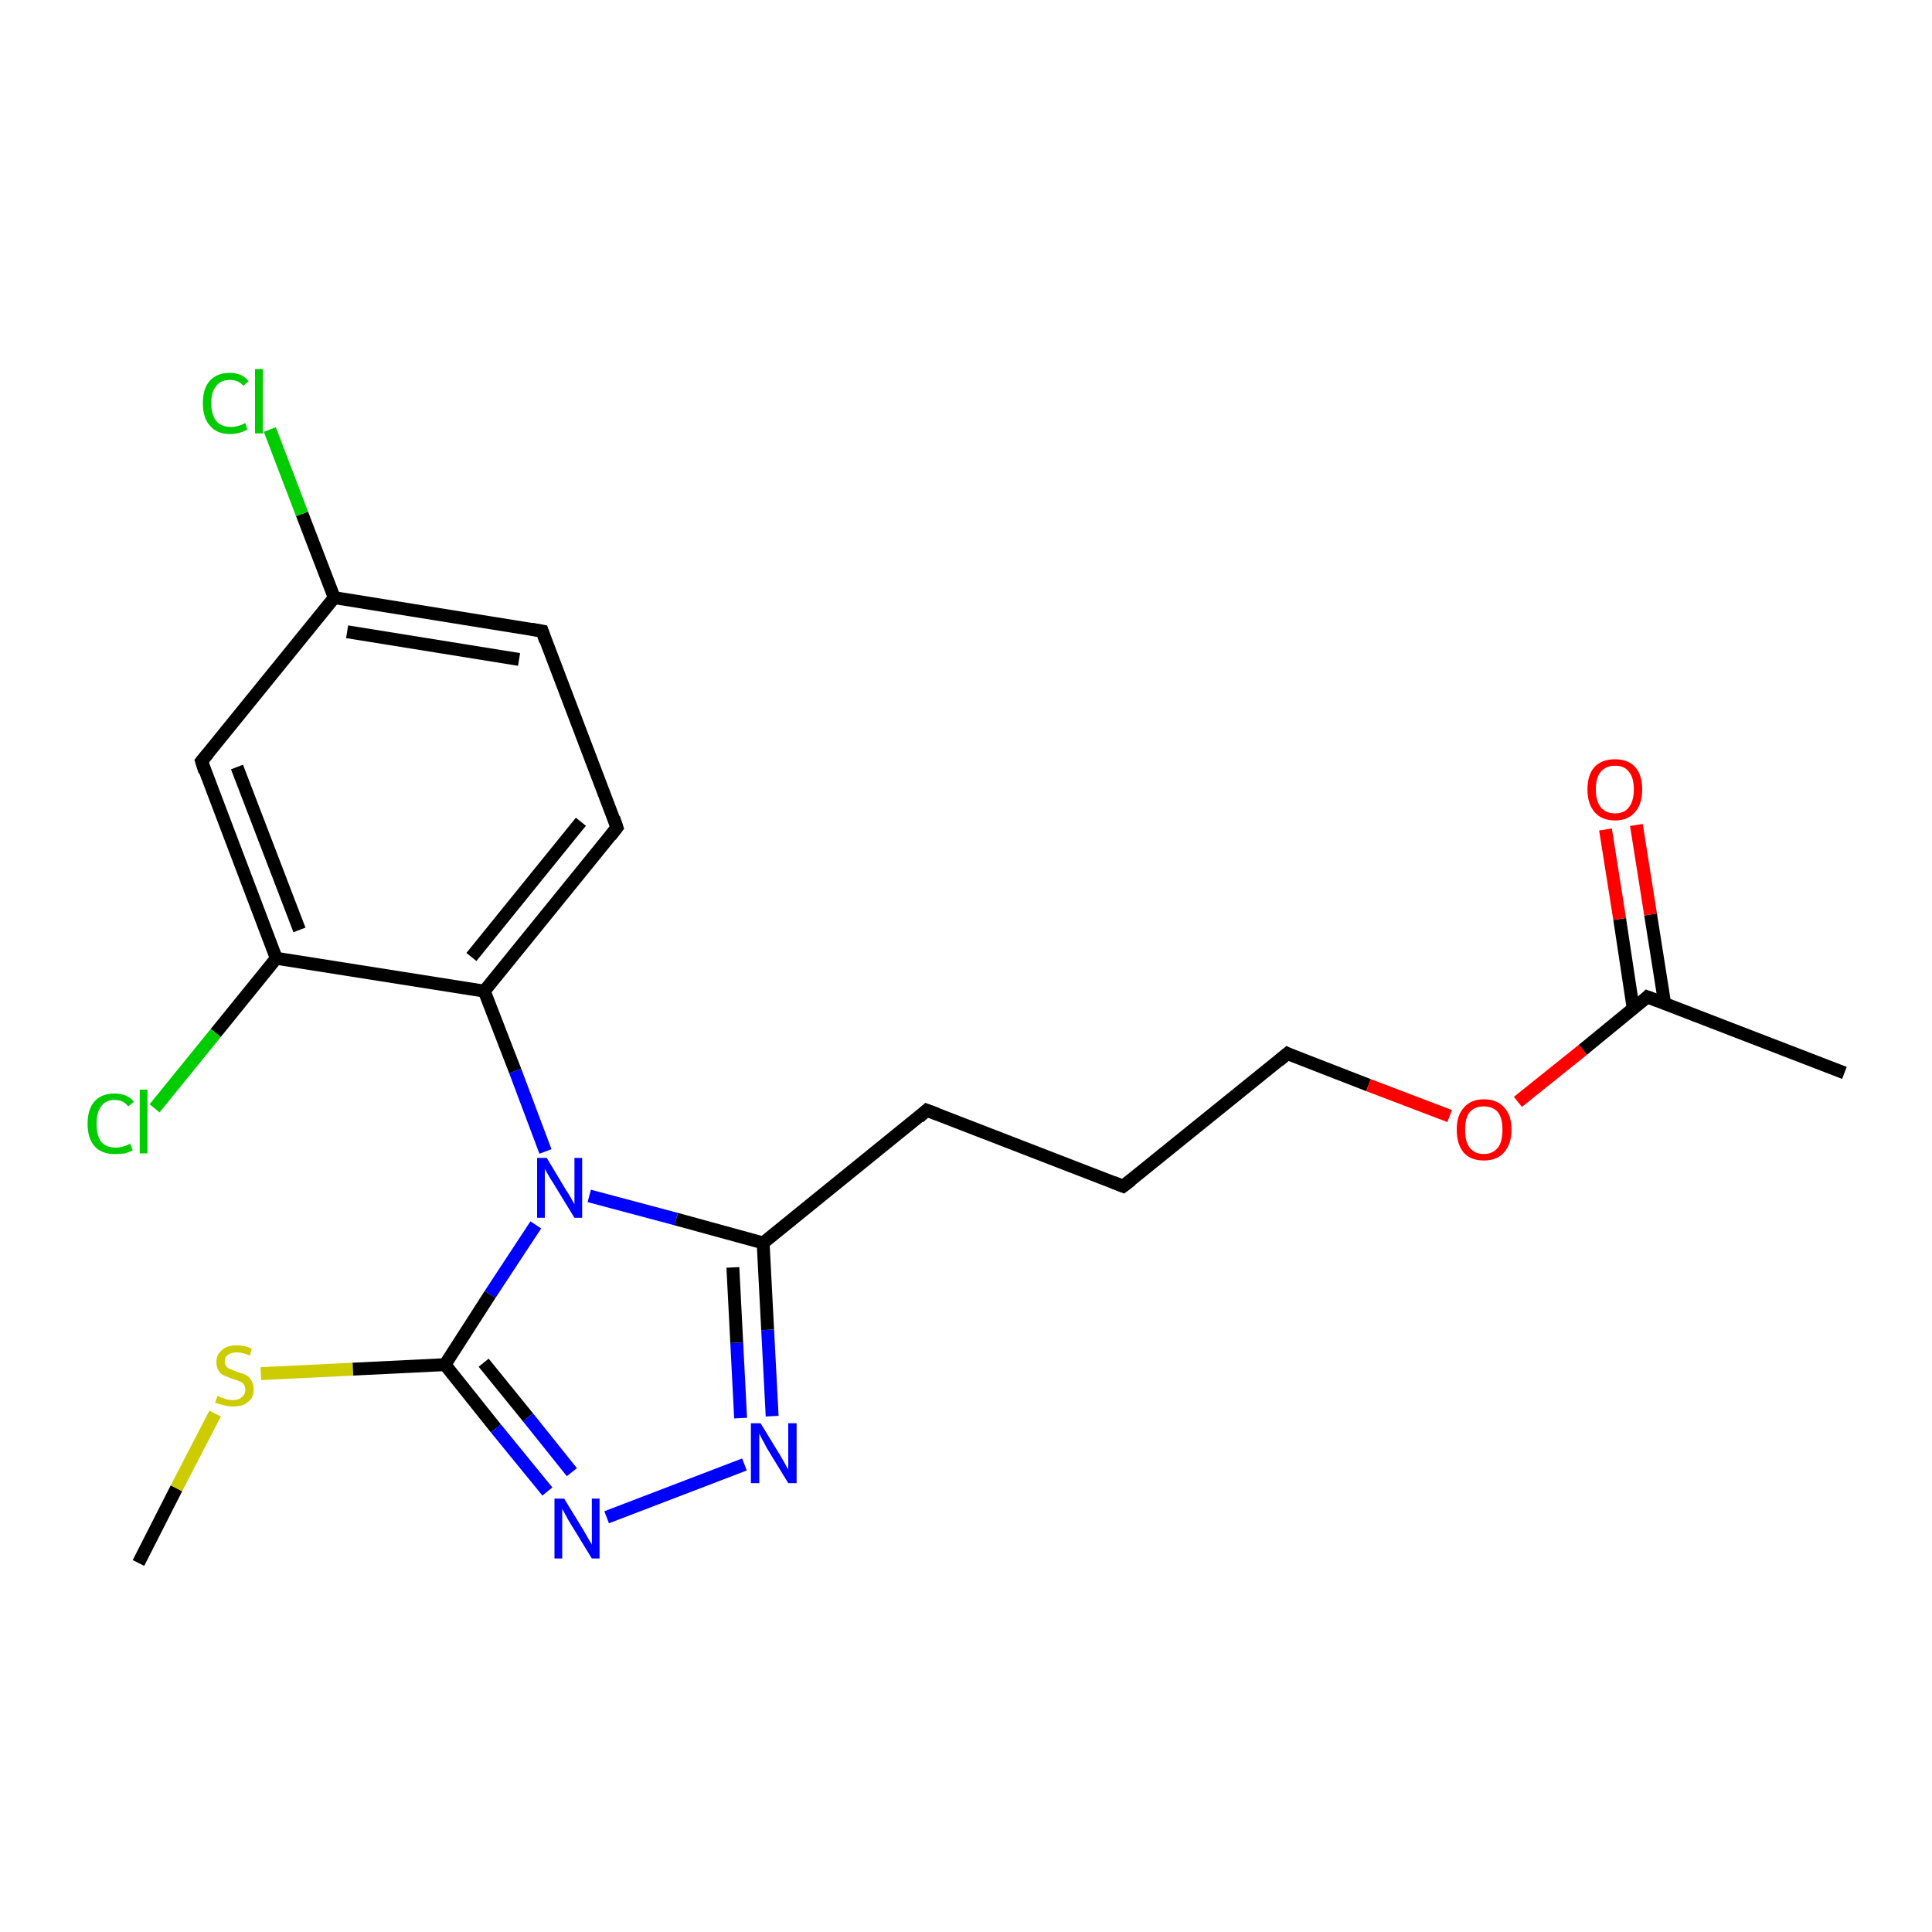 <?xml version='1.0' encoding='iso-8859-1'?>
<svg version='1.1' baseProfile='full'
              xmlns='http://www.w3.org/2000/svg'
                      xmlns:rdkit='http://www.rdkit.org/xml'
                      xmlns:xlink='http://www.w3.org/1999/xlink'
                  xml:space='preserve'
width='300px' height='300px' viewBox='0 0 300 300'>
<!-- END OF HEADER -->
<rect style='opacity:1.0;fill:#FFFFFF;stroke:none' width='300.0' height='300.0' x='0.0' y='0.0'> </rect>
<path class='bond-0 atom-0 atom-1' d='M 21.5,242.7 L 27.4,231.1' style='fill:none;fill-rule:evenodd;stroke:#000000;stroke-width:2.0px;stroke-linecap:butt;stroke-linejoin:miter;stroke-opacity:1' />
<path class='bond-0 atom-0 atom-1' d='M 27.4,231.1 L 33.4,219.5' style='fill:none;fill-rule:evenodd;stroke:#CCCC00;stroke-width:2.0px;stroke-linecap:butt;stroke-linejoin:miter;stroke-opacity:1' />
<path class='bond-1 atom-1 atom-2' d='M 40.5,213.3 L 54.8,212.6' style='fill:none;fill-rule:evenodd;stroke:#CCCC00;stroke-width:2.0px;stroke-linecap:butt;stroke-linejoin:miter;stroke-opacity:1' />
<path class='bond-1 atom-1 atom-2' d='M 54.8,212.6 L 69.1,211.9' style='fill:none;fill-rule:evenodd;stroke:#000000;stroke-width:2.0px;stroke-linecap:butt;stroke-linejoin:miter;stroke-opacity:1' />
<path class='bond-2 atom-2 atom-3' d='M 69.1,211.9 L 77.0,221.8' style='fill:none;fill-rule:evenodd;stroke:#000000;stroke-width:2.0px;stroke-linecap:butt;stroke-linejoin:miter;stroke-opacity:1' />
<path class='bond-2 atom-2 atom-3' d='M 77.0,221.8 L 85.0,231.6' style='fill:none;fill-rule:evenodd;stroke:#0000FF;stroke-width:2.0px;stroke-linecap:butt;stroke-linejoin:miter;stroke-opacity:1' />
<path class='bond-2 atom-2 atom-3' d='M 75.1,211.6 L 82.0,220.1' style='fill:none;fill-rule:evenodd;stroke:#000000;stroke-width:2.0px;stroke-linecap:butt;stroke-linejoin:miter;stroke-opacity:1' />
<path class='bond-2 atom-2 atom-3' d='M 82.0,220.1 L 88.8,228.6' style='fill:none;fill-rule:evenodd;stroke:#0000FF;stroke-width:2.0px;stroke-linecap:butt;stroke-linejoin:miter;stroke-opacity:1' />
<path class='bond-3 atom-3 atom-4' d='M 94.2,235.6 L 115.6,227.4' style='fill:none;fill-rule:evenodd;stroke:#0000FF;stroke-width:2.0px;stroke-linecap:butt;stroke-linejoin:miter;stroke-opacity:1' />
<path class='bond-4 atom-4 atom-5' d='M 119.9,219.9 L 119.2,206.5' style='fill:none;fill-rule:evenodd;stroke:#0000FF;stroke-width:2.0px;stroke-linecap:butt;stroke-linejoin:miter;stroke-opacity:1' />
<path class='bond-4 atom-4 atom-5' d='M 119.2,206.5 L 118.5,193.0' style='fill:none;fill-rule:evenodd;stroke:#000000;stroke-width:2.0px;stroke-linecap:butt;stroke-linejoin:miter;stroke-opacity:1' />
<path class='bond-4 atom-4 atom-5' d='M 115.0,220.2 L 114.4,208.5' style='fill:none;fill-rule:evenodd;stroke:#0000FF;stroke-width:2.0px;stroke-linecap:butt;stroke-linejoin:miter;stroke-opacity:1' />
<path class='bond-4 atom-4 atom-5' d='M 114.4,208.5 L 113.8,196.8' style='fill:none;fill-rule:evenodd;stroke:#000000;stroke-width:2.0px;stroke-linecap:butt;stroke-linejoin:miter;stroke-opacity:1' />
<path class='bond-5 atom-5 atom-6' d='M 118.5,193.0 L 143.9,172.4' style='fill:none;fill-rule:evenodd;stroke:#000000;stroke-width:2.0px;stroke-linecap:butt;stroke-linejoin:miter;stroke-opacity:1' />
<path class='bond-6 atom-6 atom-7' d='M 143.9,172.4 L 174.4,184.2' style='fill:none;fill-rule:evenodd;stroke:#000000;stroke-width:2.0px;stroke-linecap:butt;stroke-linejoin:miter;stroke-opacity:1' />
<path class='bond-7 atom-7 atom-8' d='M 174.4,184.2 L 199.9,163.6' style='fill:none;fill-rule:evenodd;stroke:#000000;stroke-width:2.0px;stroke-linecap:butt;stroke-linejoin:miter;stroke-opacity:1' />
<path class='bond-8 atom-8 atom-9' d='M 199.9,163.6 L 212.5,168.5' style='fill:none;fill-rule:evenodd;stroke:#000000;stroke-width:2.0px;stroke-linecap:butt;stroke-linejoin:miter;stroke-opacity:1' />
<path class='bond-8 atom-8 atom-9' d='M 212.5,168.5 L 225.1,173.3' style='fill:none;fill-rule:evenodd;stroke:#FF0000;stroke-width:2.0px;stroke-linecap:butt;stroke-linejoin:miter;stroke-opacity:1' />
<path class='bond-9 atom-9 atom-10' d='M 235.7,171.1 L 245.8,163.0' style='fill:none;fill-rule:evenodd;stroke:#FF0000;stroke-width:2.0px;stroke-linecap:butt;stroke-linejoin:miter;stroke-opacity:1' />
<path class='bond-9 atom-9 atom-10' d='M 245.8,163.0 L 255.8,154.8' style='fill:none;fill-rule:evenodd;stroke:#000000;stroke-width:2.0px;stroke-linecap:butt;stroke-linejoin:miter;stroke-opacity:1' />
<path class='bond-10 atom-10 atom-11' d='M 255.8,154.8 L 286.4,166.6' style='fill:none;fill-rule:evenodd;stroke:#000000;stroke-width:2.0px;stroke-linecap:butt;stroke-linejoin:miter;stroke-opacity:1' />
<path class='bond-11 atom-10 atom-12' d='M 258.5,155.9 L 256.3,142.0' style='fill:none;fill-rule:evenodd;stroke:#000000;stroke-width:2.0px;stroke-linecap:butt;stroke-linejoin:miter;stroke-opacity:1' />
<path class='bond-11 atom-10 atom-12' d='M 256.3,142.0 L 254.1,128.1' style='fill:none;fill-rule:evenodd;stroke:#FF0000;stroke-width:2.0px;stroke-linecap:butt;stroke-linejoin:miter;stroke-opacity:1' />
<path class='bond-11 atom-10 atom-12' d='M 253.6,156.6 L 251.5,142.7' style='fill:none;fill-rule:evenodd;stroke:#000000;stroke-width:2.0px;stroke-linecap:butt;stroke-linejoin:miter;stroke-opacity:1' />
<path class='bond-11 atom-10 atom-12' d='M 251.5,142.7 L 249.3,128.8' style='fill:none;fill-rule:evenodd;stroke:#FF0000;stroke-width:2.0px;stroke-linecap:butt;stroke-linejoin:miter;stroke-opacity:1' />
<path class='bond-12 atom-5 atom-13' d='M 118.5,193.0 L 105.0,189.3' style='fill:none;fill-rule:evenodd;stroke:#000000;stroke-width:2.0px;stroke-linecap:butt;stroke-linejoin:miter;stroke-opacity:1' />
<path class='bond-12 atom-5 atom-13' d='M 105.0,189.3 L 91.5,185.7' style='fill:none;fill-rule:evenodd;stroke:#0000FF;stroke-width:2.0px;stroke-linecap:butt;stroke-linejoin:miter;stroke-opacity:1' />
<path class='bond-13 atom-13 atom-14' d='M 84.7,178.8 L 80.0,166.3' style='fill:none;fill-rule:evenodd;stroke:#0000FF;stroke-width:2.0px;stroke-linecap:butt;stroke-linejoin:miter;stroke-opacity:1' />
<path class='bond-13 atom-13 atom-14' d='M 80.0,166.3 L 75.2,153.9' style='fill:none;fill-rule:evenodd;stroke:#000000;stroke-width:2.0px;stroke-linecap:butt;stroke-linejoin:miter;stroke-opacity:1' />
<path class='bond-14 atom-14 atom-15' d='M 75.2,153.9 L 95.8,128.5' style='fill:none;fill-rule:evenodd;stroke:#000000;stroke-width:2.0px;stroke-linecap:butt;stroke-linejoin:miter;stroke-opacity:1' />
<path class='bond-14 atom-14 atom-15' d='M 73.2,148.6 L 90.2,127.6' style='fill:none;fill-rule:evenodd;stroke:#000000;stroke-width:2.0px;stroke-linecap:butt;stroke-linejoin:miter;stroke-opacity:1' />
<path class='bond-15 atom-15 atom-16' d='M 95.8,128.5 L 84.2,98.0' style='fill:none;fill-rule:evenodd;stroke:#000000;stroke-width:2.0px;stroke-linecap:butt;stroke-linejoin:miter;stroke-opacity:1' />
<path class='bond-16 atom-16 atom-17' d='M 84.2,98.0 L 51.9,92.8' style='fill:none;fill-rule:evenodd;stroke:#000000;stroke-width:2.0px;stroke-linecap:butt;stroke-linejoin:miter;stroke-opacity:1' />
<path class='bond-16 atom-16 atom-17' d='M 80.6,102.4 L 53.9,98.1' style='fill:none;fill-rule:evenodd;stroke:#000000;stroke-width:2.0px;stroke-linecap:butt;stroke-linejoin:miter;stroke-opacity:1' />
<path class='bond-17 atom-17 atom-18' d='M 51.9,92.8 L 46.9,79.8' style='fill:none;fill-rule:evenodd;stroke:#000000;stroke-width:2.0px;stroke-linecap:butt;stroke-linejoin:miter;stroke-opacity:1' />
<path class='bond-17 atom-17 atom-18' d='M 46.9,79.8 L 41.9,66.7' style='fill:none;fill-rule:evenodd;stroke:#00CC00;stroke-width:2.0px;stroke-linecap:butt;stroke-linejoin:miter;stroke-opacity:1' />
<path class='bond-18 atom-17 atom-19' d='M 51.9,92.8 L 31.3,118.2' style='fill:none;fill-rule:evenodd;stroke:#000000;stroke-width:2.0px;stroke-linecap:butt;stroke-linejoin:miter;stroke-opacity:1' />
<path class='bond-19 atom-19 atom-20' d='M 31.3,118.2 L 42.9,148.8' style='fill:none;fill-rule:evenodd;stroke:#000000;stroke-width:2.0px;stroke-linecap:butt;stroke-linejoin:miter;stroke-opacity:1' />
<path class='bond-19 atom-19 atom-20' d='M 36.8,119.1 L 46.5,144.4' style='fill:none;fill-rule:evenodd;stroke:#000000;stroke-width:2.0px;stroke-linecap:butt;stroke-linejoin:miter;stroke-opacity:1' />
<path class='bond-20 atom-20 atom-21' d='M 42.9,148.8 L 33.5,160.4' style='fill:none;fill-rule:evenodd;stroke:#000000;stroke-width:2.0px;stroke-linecap:butt;stroke-linejoin:miter;stroke-opacity:1' />
<path class='bond-20 atom-20 atom-21' d='M 33.5,160.4 L 24.0,172.1' style='fill:none;fill-rule:evenodd;stroke:#00CC00;stroke-width:2.0px;stroke-linecap:butt;stroke-linejoin:miter;stroke-opacity:1' />
<path class='bond-21 atom-13 atom-2' d='M 83.2,190.2 L 76.1,201.0' style='fill:none;fill-rule:evenodd;stroke:#0000FF;stroke-width:2.0px;stroke-linecap:butt;stroke-linejoin:miter;stroke-opacity:1' />
<path class='bond-21 atom-13 atom-2' d='M 76.1,201.0 L 69.1,211.9' style='fill:none;fill-rule:evenodd;stroke:#000000;stroke-width:2.0px;stroke-linecap:butt;stroke-linejoin:miter;stroke-opacity:1' />
<path class='bond-22 atom-20 atom-14' d='M 42.9,148.8 L 75.2,153.9' style='fill:none;fill-rule:evenodd;stroke:#000000;stroke-width:2.0px;stroke-linecap:butt;stroke-linejoin:miter;stroke-opacity:1' />
<path d='M 142.7,173.5 L 143.9,172.4 L 145.5,173.0' style='fill:none;stroke:#000000;stroke-width:2.0px;stroke-linecap:butt;stroke-linejoin:miter;stroke-opacity:1;' />
<path d='M 172.9,183.6 L 174.4,184.2 L 175.7,183.2' style='fill:none;stroke:#000000;stroke-width:2.0px;stroke-linecap:butt;stroke-linejoin:miter;stroke-opacity:1;' />
<path d='M 198.6,164.7 L 199.9,163.6 L 200.5,163.9' style='fill:none;stroke:#000000;stroke-width:2.0px;stroke-linecap:butt;stroke-linejoin:miter;stroke-opacity:1;' />
<path d='M 255.3,155.3 L 255.8,154.8 L 257.4,155.4' style='fill:none;stroke:#000000;stroke-width:2.0px;stroke-linecap:butt;stroke-linejoin:miter;stroke-opacity:1;' />
<path d='M 94.8,129.8 L 95.8,128.5 L 95.3,127.0' style='fill:none;stroke:#000000;stroke-width:2.0px;stroke-linecap:butt;stroke-linejoin:miter;stroke-opacity:1;' />
<path d='M 84.7,99.5 L 84.2,98.0 L 82.5,97.7' style='fill:none;stroke:#000000;stroke-width:2.0px;stroke-linecap:butt;stroke-linejoin:miter;stroke-opacity:1;' />
<path d='M 32.3,117.0 L 31.3,118.2 L 31.8,119.8' style='fill:none;stroke:#000000;stroke-width:2.0px;stroke-linecap:butt;stroke-linejoin:miter;stroke-opacity:1;' />
<path class='atom-1' d='M 33.8 216.7
Q 33.9 216.8, 34.3 217.0
Q 34.8 217.1, 35.2 217.3
Q 35.7 217.4, 36.2 217.4
Q 37.1 217.4, 37.6 216.9
Q 38.1 216.5, 38.1 215.8
Q 38.1 215.3, 37.8 214.9
Q 37.6 214.6, 37.2 214.5
Q 36.8 214.3, 36.1 214.1
Q 35.3 213.8, 34.8 213.6
Q 34.3 213.4, 34.0 212.9
Q 33.6 212.4, 33.6 211.5
Q 33.6 210.4, 34.4 209.7
Q 35.2 208.9, 36.8 208.9
Q 37.9 208.9, 39.1 209.4
L 38.8 210.5
Q 37.7 210.0, 36.8 210.0
Q 35.9 210.0, 35.4 210.4
Q 34.9 210.7, 34.9 211.4
Q 34.9 211.9, 35.2 212.2
Q 35.4 212.5, 35.8 212.6
Q 36.2 212.8, 36.8 213.0
Q 37.7 213.3, 38.2 213.5
Q 38.7 213.8, 39.0 214.3
Q 39.4 214.9, 39.4 215.8
Q 39.4 217.0, 38.5 217.7
Q 37.7 218.4, 36.2 218.4
Q 35.4 218.4, 34.8 218.2
Q 34.2 218.1, 33.4 217.8
L 33.8 216.7
' fill='#CCCC00'/>
<path class='atom-3' d='M 87.6 232.7
L 90.6 237.6
Q 90.9 238.1, 91.4 239.0
Q 91.9 239.8, 91.9 239.9
L 91.9 232.7
L 93.1 232.7
L 93.1 242.0
L 91.9 242.0
L 88.6 236.6
Q 88.2 236.0, 87.8 235.2
Q 87.4 234.5, 87.3 234.3
L 87.3 242.0
L 86.1 242.0
L 86.1 232.7
L 87.6 232.7
' fill='#0000FF'/>
<path class='atom-4' d='M 118.1 221.0
L 121.1 225.9
Q 121.4 226.4, 121.9 227.3
Q 122.4 228.2, 122.4 228.2
L 122.4 221.0
L 123.7 221.0
L 123.7 230.3
L 122.4 230.3
L 119.1 224.9
Q 118.8 224.3, 118.4 223.6
Q 118.0 222.8, 117.9 222.6
L 117.9 230.3
L 116.6 230.3
L 116.6 221.0
L 118.1 221.0
' fill='#0000FF'/>
<path class='atom-9' d='M 226.2 175.4
Q 226.2 173.2, 227.3 172.0
Q 228.4 170.7, 230.4 170.7
Q 232.5 170.7, 233.6 172.0
Q 234.7 173.2, 234.7 175.4
Q 234.7 177.7, 233.5 179.0
Q 232.4 180.2, 230.4 180.2
Q 228.4 180.2, 227.3 179.0
Q 226.2 177.7, 226.2 175.4
M 230.4 179.2
Q 231.8 179.2, 232.6 178.2
Q 233.3 177.3, 233.3 175.4
Q 233.3 173.6, 232.6 172.7
Q 231.8 171.8, 230.4 171.8
Q 229.0 171.8, 228.2 172.7
Q 227.5 173.6, 227.5 175.4
Q 227.5 177.3, 228.2 178.2
Q 229.0 179.2, 230.4 179.2
' fill='#FF0000'/>
<path class='atom-12' d='M 246.5 122.6
Q 246.5 120.3, 247.6 119.1
Q 248.7 117.9, 250.8 117.9
Q 252.8 117.9, 253.9 119.1
Q 255.0 120.3, 255.0 122.6
Q 255.0 124.8, 253.9 126.1
Q 252.8 127.4, 250.8 127.4
Q 248.7 127.4, 247.6 126.1
Q 246.5 124.8, 246.5 122.6
M 250.8 126.3
Q 252.2 126.3, 252.9 125.4
Q 253.7 124.4, 253.7 122.6
Q 253.7 120.7, 252.9 119.8
Q 252.2 118.9, 250.8 118.9
Q 249.4 118.9, 248.6 119.8
Q 247.8 120.7, 247.8 122.6
Q 247.8 124.4, 248.6 125.4
Q 249.4 126.3, 250.8 126.3
' fill='#FF0000'/>
<path class='atom-13' d='M 84.9 179.8
L 87.9 184.8
Q 88.2 185.2, 88.7 186.1
Q 89.2 187.0, 89.2 187.0
L 89.2 179.8
L 90.4 179.8
L 90.4 189.1
L 89.2 189.1
L 85.9 183.7
Q 85.5 183.1, 85.1 182.4
Q 84.7 181.7, 84.6 181.5
L 84.6 189.1
L 83.4 189.1
L 83.4 179.8
L 84.9 179.8
' fill='#0000FF'/>
<path class='atom-18' d='M 31.5 62.6
Q 31.5 60.3, 32.6 59.1
Q 33.7 57.9, 35.7 57.9
Q 37.6 57.9, 38.6 59.2
L 37.8 59.9
Q 37.0 59.0, 35.7 59.0
Q 34.3 59.0, 33.6 59.9
Q 32.8 60.8, 32.8 62.6
Q 32.8 64.4, 33.6 65.4
Q 34.4 66.3, 35.9 66.3
Q 36.9 66.3, 38.1 65.7
L 38.4 66.7
Q 37.9 67.0, 37.2 67.2
Q 36.5 67.4, 35.7 67.4
Q 33.7 67.4, 32.6 66.1
Q 31.5 64.9, 31.5 62.6
' fill='#00CC00'/>
<path class='atom-18' d='M 39.6 57.3
L 40.8 57.3
L 40.8 67.3
L 39.6 67.3
L 39.6 57.3
' fill='#00CC00'/>
<path class='atom-21' d='M 13.6 174.5
Q 13.6 172.2, 14.7 171.0
Q 15.8 169.8, 17.8 169.8
Q 19.8 169.8, 20.8 171.1
L 19.9 171.8
Q 19.2 170.8, 17.8 170.8
Q 16.4 170.8, 15.7 171.8
Q 15.0 172.7, 15.0 174.5
Q 15.0 176.3, 15.7 177.3
Q 16.5 178.2, 18.0 178.2
Q 19.0 178.2, 20.2 177.6
L 20.6 178.6
Q 20.1 178.9, 19.4 179.1
Q 18.6 179.2, 17.8 179.2
Q 15.8 179.2, 14.7 178.0
Q 13.6 176.8, 13.6 174.5
' fill='#00CC00'/>
<path class='atom-21' d='M 21.7 169.2
L 22.9 169.2
L 22.9 179.1
L 21.7 179.1
L 21.7 169.2
' fill='#00CC00'/>
</svg>
